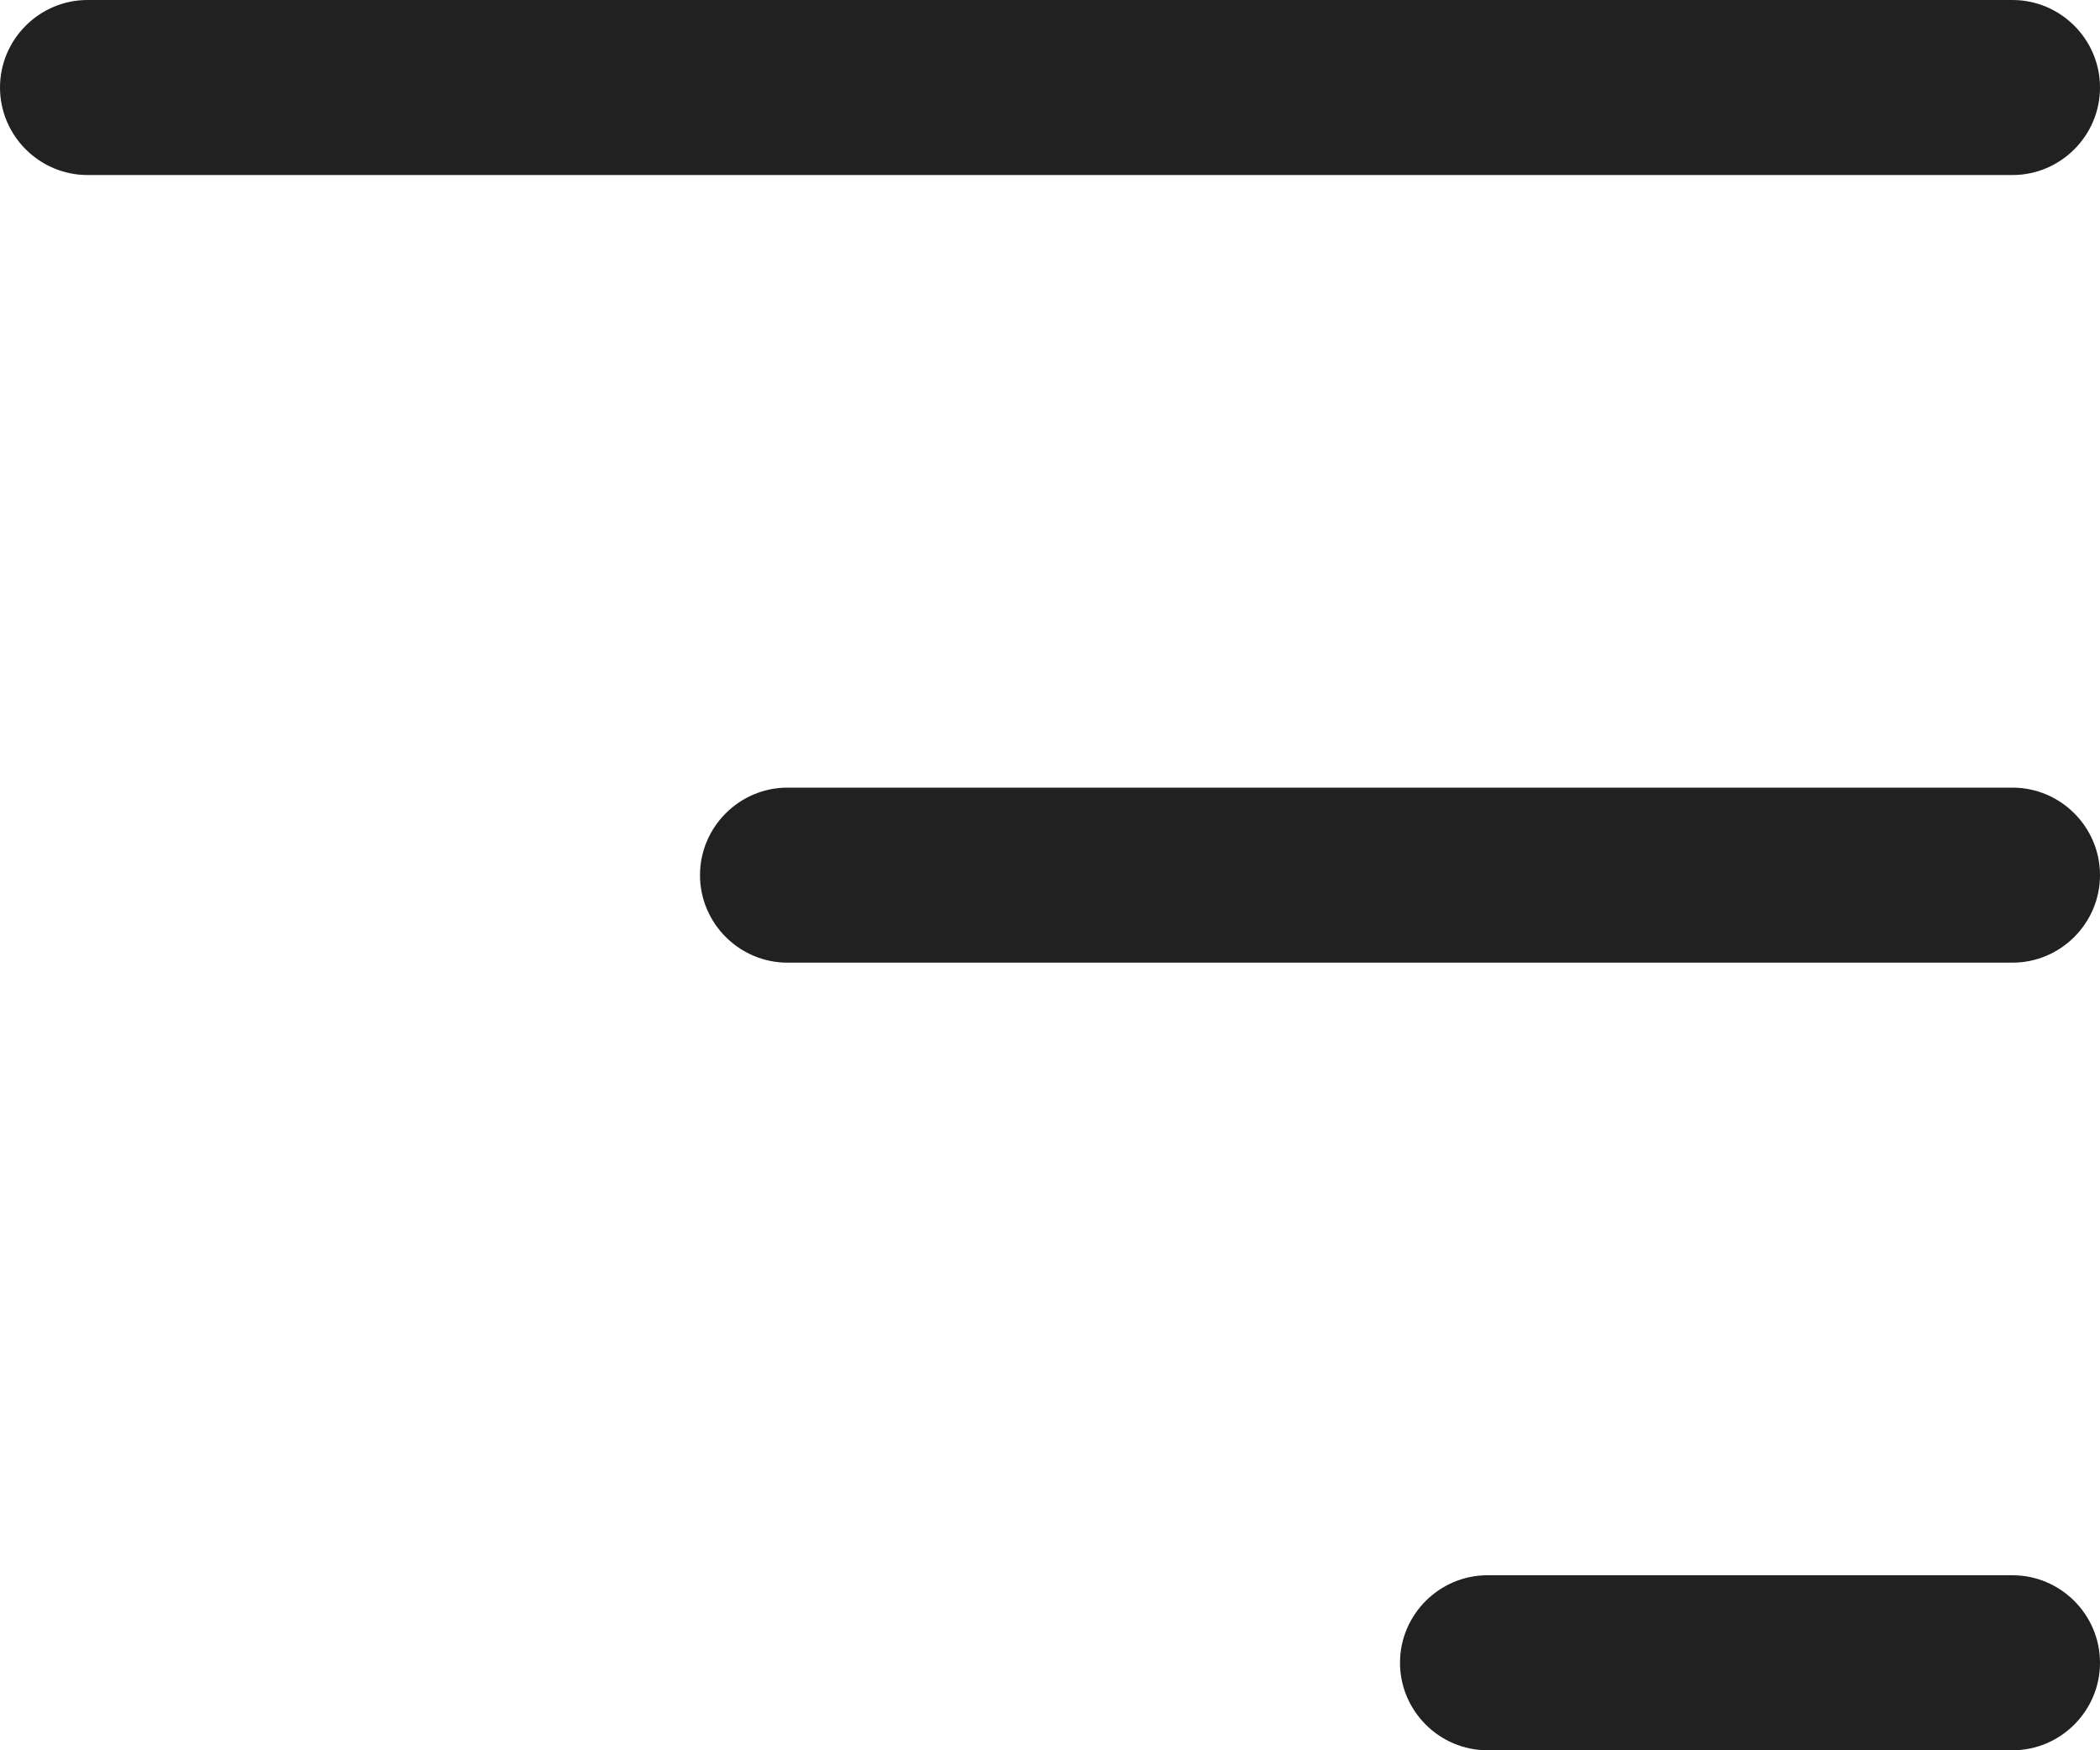 <svg xmlns="http://www.w3.org/2000/svg" width="24" height="20" viewBox="0 0 24 20" fill="none"><path d="M0 1C0 1.55 0.45 2 1 2H23C23.55 2 24 1.55 24 1C24 0.45 23.55 0 23 0H1C0.45 0 0 0.45 0 1ZM17 18H23C23.55 18 24 18.45 24 19C24 19.55 23.55 20 23 20H17C16.45 20 16 19.55 16 19C16 18.45 16.45 18 17 18ZM9 9H23C23.55 9 24 9.45 24 10C24 10.55 23.55 11 23 11H9C8.45 11 8 10.55 8 10C8 9.45 8.45 9 9 9Z" fill="#212121"></path></svg>